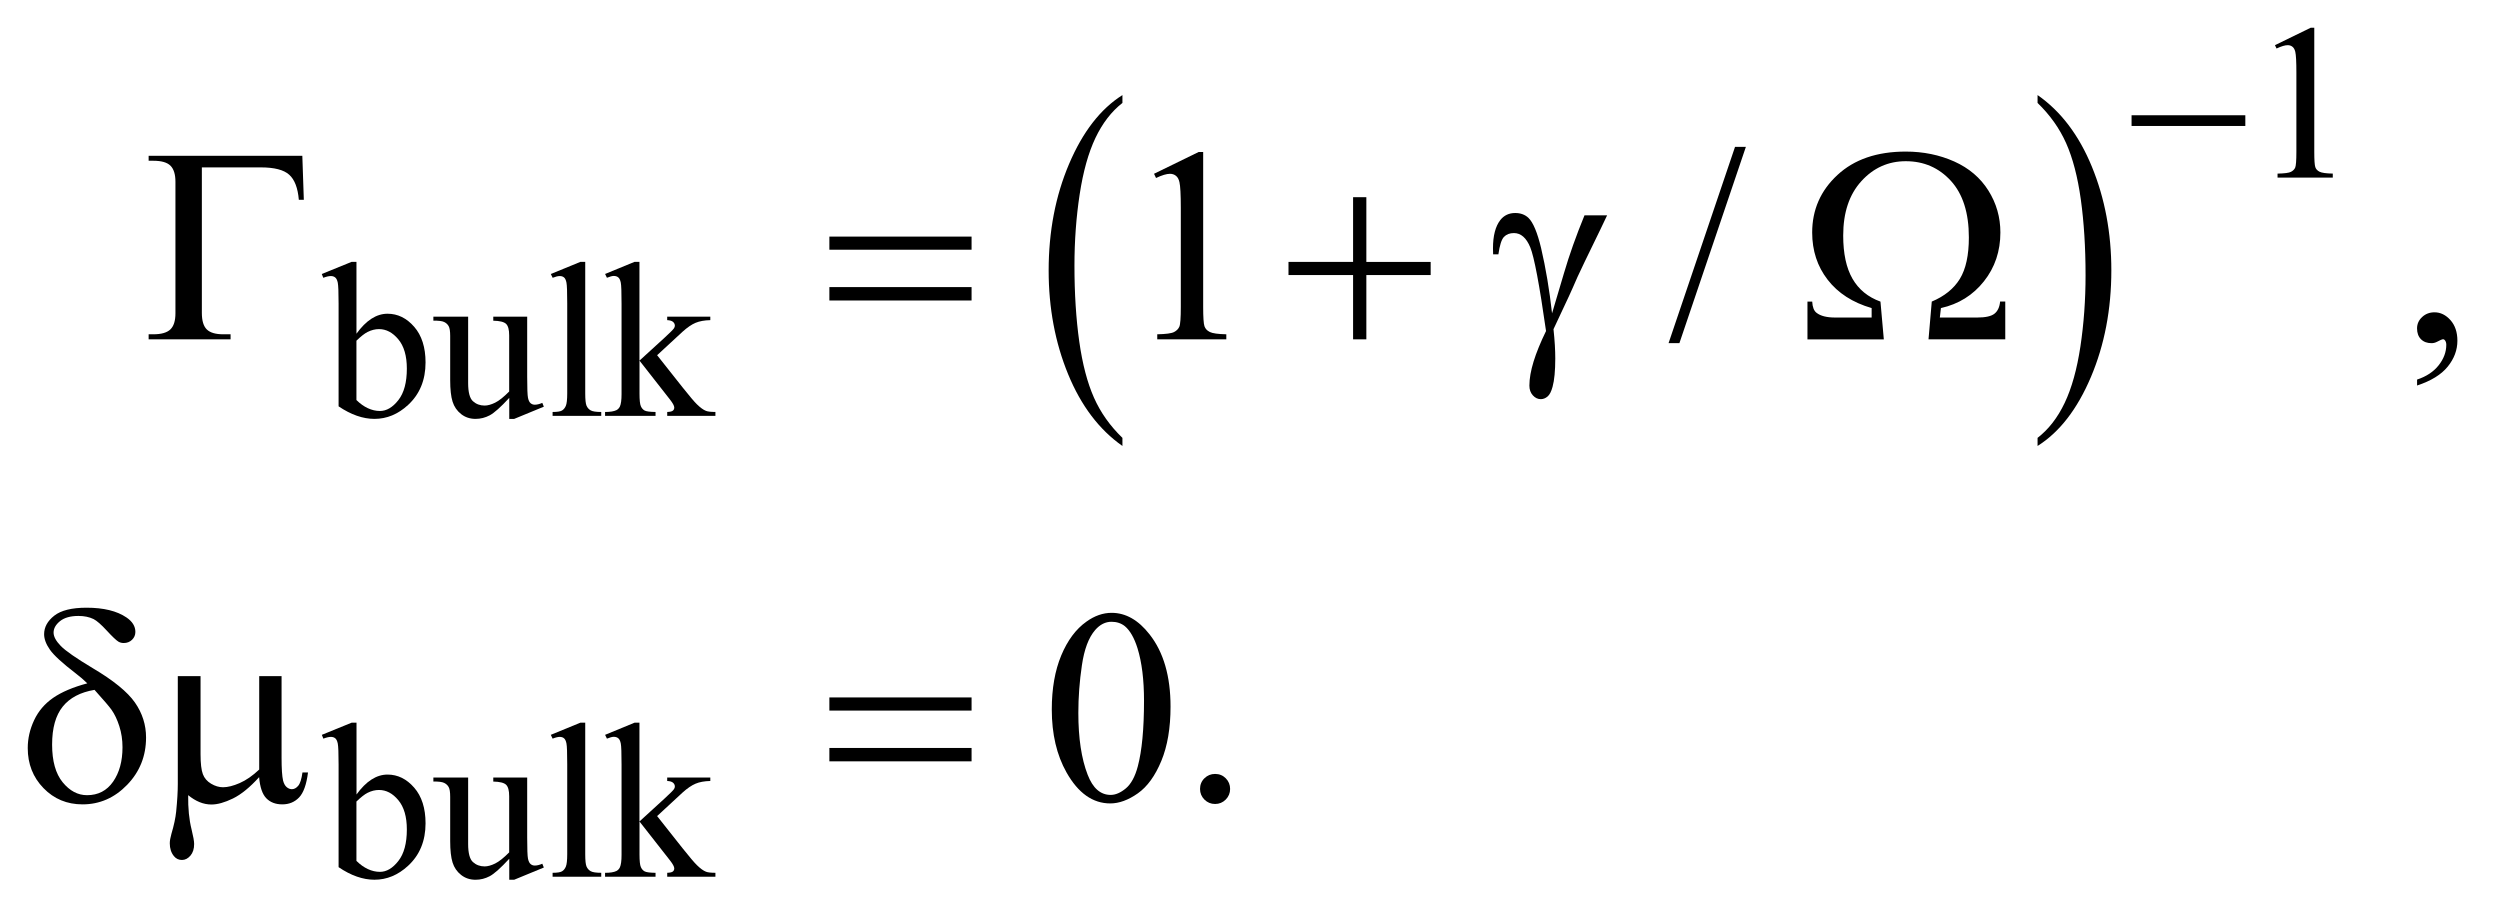 <?xml version="1.0" encoding="UTF-8"?>
<!DOCTYPE svg PUBLIC '-//W3C//DTD SVG 1.0//EN'
          'http://www.w3.org/TR/2001/REC-SVG-20010904/DTD/svg10.dtd'>
<svg stroke-dasharray="none" shape-rendering="auto" xmlns="http://www.w3.org/2000/svg" font-family="'Dialog'" text-rendering="auto" width="142" fill-opacity="1" color-interpolation="auto" color-rendering="auto" preserveAspectRatio="xMidYMid meet" font-size="12px" viewBox="0 0 142 52" fill="black" xmlns:xlink="http://www.w3.org/1999/xlink" stroke="black" image-rendering="auto" stroke-miterlimit="10" stroke-linecap="square" stroke-linejoin="miter" font-style="normal" stroke-width="1" height="52" stroke-dashoffset="0" font-weight="normal" stroke-opacity="1"
><!--Generated by the Batik Graphics2D SVG Generator--><defs id="genericDefs"
  /><g
  ><defs id="defs1"
    ><clipPath clipPathUnits="userSpaceOnUse" id="clipPath1"
      ><path d="M-1 -1 L88.566 -1 L88.566 31.707 L-1 31.707 L-1 -1 Z"
      /></clipPath
      ><clipPath clipPathUnits="userSpaceOnUse" id="clipPath2"
      ><path d="M-0 -0 L-0 30.707 L87.567 30.707 L87.567 -0 Z"
      /></clipPath
    ></defs
    ><g transform="scale(1.576,1.576) translate(1,1)"
    ><path d="M39.453 14.781 L39.453 15.073 C38.615 14.485 37.962 13.622 37.495 12.485 C37.028 11.347 36.794 10.102 36.794 8.75 C36.794 7.343 37.04 6.062 37.531 4.907 C38.022 3.752 38.663 2.925 39.453 2.427 L39.453 2.71 C39.058 3.018 38.734 3.439 38.48 3.972 C38.227 4.506 38.037 5.183 37.912 6.004 C37.787 6.825 37.724 7.681 37.724 8.572 C37.724 9.581 37.782 10.492 37.897 11.306 C38.012 12.12 38.189 12.795 38.427 13.331 C38.665 13.868 39.007 14.351 39.453 14.781 Z" stroke="none" clip-path="url(#clipPath2)"
    /></g
    ><g transform="matrix(1.576,0,0,1.576,1.576,1.576)"
    ><path d="M72.435 2.71 L72.435 2.426 C73.273 3.009 73.926 3.87 74.393 5.008 C74.86 6.146 75.094 7.391 75.094 8.743 C75.094 10.15 74.848 11.432 74.357 12.59 C73.866 13.748 73.225 14.576 72.435 15.073 L72.435 14.781 C72.833 14.473 73.159 14.053 73.413 13.519 C73.667 12.985 73.855 12.309 73.979 11.49 C74.102 10.671 74.165 9.814 74.165 8.919 C74.165 7.915 74.107 7.004 73.994 6.188 C73.88 5.372 73.703 4.695 73.464 4.159 C73.225 3.623 72.881 3.141 72.435 2.71 Z" stroke="none" clip-path="url(#clipPath2)"
    /></g
    ><g transform="matrix(1.576,0,0,1.576,1.576,1.576)"
    ><path d="M80.991 0.628 L82.279 0 L82.408 0 L82.408 4.469 C82.408 4.765 82.42 4.95 82.445 5.023 C82.469 5.096 82.521 5.151 82.599 5.19 C82.677 5.229 82.835 5.252 83.075 5.256 L83.075 5.401 L81.084 5.401 L81.084 5.257 C81.334 5.252 81.496 5.231 81.568 5.193 C81.641 5.155 81.692 5.105 81.72 5.041 C81.748 4.977 81.763 4.787 81.763 4.469 L81.763 1.612 C81.763 1.227 81.75 0.98 81.724 0.87 C81.705 0.787 81.672 0.726 81.624 0.687 C81.576 0.648 81.519 0.628 81.45 0.628 C81.354 0.628 81.22 0.668 81.048 0.749 L80.991 0.628 Z" stroke="none" clip-path="url(#clipPath2)"
    /></g
    ><g transform="matrix(1.576,0,0,1.576,1.576,1.576)"
    ><path d="M11.846 11.029 C12.192 10.548 12.566 10.307 12.967 10.307 C13.334 10.307 13.654 10.464 13.927 10.777 C14.2 11.09 14.337 11.519 14.337 12.063 C14.337 12.698 14.126 13.209 13.705 13.597 C13.343 13.93 12.94 14.097 12.495 14.097 C12.287 14.097 12.076 14.059 11.861 13.984 C11.646 13.909 11.427 13.796 11.203 13.645 L11.203 9.94 C11.203 9.534 11.193 9.284 11.174 9.19 C11.155 9.096 11.123 9.033 11.081 9 C11.039 8.966 10.987 8.949 10.925 8.949 C10.852 8.949 10.761 8.97 10.652 9.012 L10.597 8.875 L11.671 8.438 L11.847 8.438 L11.847 11.029 ZM11.846 11.279 L11.846 13.418 C11.979 13.548 12.116 13.647 12.258 13.712 C12.4 13.778 12.545 13.812 12.694 13.812 C12.931 13.812 13.152 13.682 13.356 13.422 C13.561 13.162 13.663 12.783 13.663 12.286 C13.663 11.828 13.561 11.476 13.356 11.23 C13.152 10.984 12.919 10.861 12.659 10.861 C12.521 10.861 12.383 10.896 12.245 10.966 C12.14 11.019 12.007 11.123 11.846 11.279 Z" stroke="none" clip-path="url(#clipPath2)"
    /></g
    ><g transform="matrix(1.576,0,0,1.576,1.576,1.576)"
    ><path d="M18 10.413 L18 12.579 C18 12.993 18.01 13.246 18.029 13.338 C18.048 13.43 18.08 13.495 18.122 13.531 C18.165 13.567 18.215 13.586 18.272 13.586 C18.353 13.586 18.444 13.564 18.545 13.52 L18.6 13.657 L17.53 14.098 L17.354 14.098 L17.354 13.34 C17.047 13.673 16.812 13.882 16.651 13.968 C16.489 14.054 16.319 14.097 16.139 14.097 C15.939 14.097 15.765 14.039 15.618 13.923 C15.471 13.807 15.368 13.658 15.311 13.476 C15.254 13.294 15.225 13.036 15.225 12.703 L15.225 11.107 C15.225 10.938 15.207 10.82 15.17 10.755 C15.134 10.69 15.08 10.64 15.008 10.605 C14.936 10.57 14.807 10.554 14.619 10.557 L14.619 10.412 L15.872 10.412 L15.872 12.805 C15.872 13.138 15.93 13.357 16.046 13.461 C16.162 13.565 16.301 13.617 16.465 13.617 C16.577 13.617 16.704 13.582 16.846 13.512 C16.988 13.442 17.156 13.307 17.351 13.11 L17.351 11.085 C17.351 10.882 17.314 10.745 17.24 10.673 C17.166 10.602 17.012 10.563 16.778 10.558 L16.778 10.413 L18 10.413 Z" stroke="none" clip-path="url(#clipPath2)"
    /></g
    ><g transform="matrix(1.576,0,0,1.576,1.576,1.576)"
    ><path d="M20.092 8.438 L20.092 13.18 C20.092 13.404 20.108 13.552 20.14 13.625 C20.173 13.698 20.223 13.753 20.29 13.791 C20.358 13.829 20.484 13.848 20.669 13.848 L20.669 13.989 L18.916 13.989 L18.916 13.848 C19.08 13.848 19.192 13.831 19.251 13.797 C19.311 13.763 19.358 13.707 19.392 13.63 C19.426 13.552 19.443 13.402 19.443 13.181 L19.443 9.933 C19.443 9.53 19.434 9.282 19.416 9.189 C19.398 9.096 19.369 9.033 19.329 9 C19.289 8.966 19.237 8.949 19.175 8.949 C19.108 8.949 19.022 8.97 18.918 9.012 L18.852 8.875 L19.918 8.438 L20.092 8.438 Z" stroke="none" clip-path="url(#clipPath2)"
    /></g
    ><g transform="matrix(1.576,0,0,1.576,1.576,1.576)"
    ><path d="M22.046 8.438 L22.046 11.998 L22.956 11.167 C23.148 10.99 23.26 10.878 23.291 10.831 C23.312 10.8 23.322 10.768 23.322 10.737 C23.322 10.685 23.301 10.64 23.258 10.602 C23.216 10.564 23.144 10.543 23.046 10.538 L23.046 10.413 L24.6 10.413 L24.6 10.538 C24.387 10.543 24.209 10.576 24.067 10.635 C23.925 10.695 23.77 10.802 23.6 10.955 L22.683 11.802 L23.6 12.961 C23.855 13.281 24.027 13.484 24.116 13.57 C24.241 13.692 24.35 13.772 24.444 13.808 C24.509 13.834 24.622 13.847 24.784 13.847 L24.784 13.988 L23.047 13.988 L23.047 13.847 C23.146 13.845 23.213 13.829 23.248 13.802 C23.283 13.775 23.301 13.737 23.301 13.687 C23.301 13.627 23.249 13.531 23.145 13.398 L22.048 11.997 L22.048 13.184 C22.048 13.416 22.064 13.568 22.097 13.641 C22.129 13.714 22.176 13.766 22.235 13.797 C22.295 13.828 22.425 13.845 22.626 13.848 L22.626 13.989 L20.807 13.989 L20.807 13.848 C20.989 13.848 21.126 13.826 21.217 13.782 C21.271 13.754 21.313 13.709 21.342 13.65 C21.381 13.564 21.401 13.416 21.401 13.205 L21.401 9.948 C21.401 9.534 21.392 9.281 21.374 9.189 C21.356 9.097 21.326 9.033 21.284 8.998 C21.242 8.963 21.188 8.945 21.12 8.945 C21.065 8.945 20.983 8.967 20.874 9.011 L20.808 8.874 L21.87 8.437 L22.046 8.437 Z" stroke="none" clip-path="url(#clipPath2)"
    /></g
    ><g transform="matrix(1.576,0,0,1.576,1.576,1.576)"
    ><path d="M11.846 27.638 C12.192 27.157 12.566 26.916 12.967 26.916 C13.334 26.916 13.654 27.073 13.927 27.387 C14.2 27.7 14.337 28.129 14.337 28.673 C14.337 29.308 14.126 29.819 13.705 30.206 C13.343 30.539 12.94 30.706 12.495 30.706 C12.287 30.706 12.076 30.668 11.861 30.593 C11.646 30.518 11.427 30.405 11.203 30.253 L11.203 26.549 C11.203 26.144 11.193 25.894 11.174 25.8 C11.155 25.706 11.124 25.643 11.083 25.609 C11.041 25.575 10.989 25.558 10.927 25.558 C10.854 25.558 10.763 25.579 10.654 25.621 L10.599 25.484 L11.673 25.046 L11.849 25.046 L11.849 27.638 ZM11.846 27.888 L11.846 30.027 C11.979 30.158 12.116 30.256 12.258 30.322 C12.4 30.388 12.545 30.422 12.694 30.422 C12.931 30.422 13.152 30.292 13.356 30.031 C13.561 29.771 13.663 29.392 13.663 28.895 C13.663 28.437 13.561 28.085 13.356 27.839 C13.152 27.593 12.919 27.471 12.659 27.471 C12.521 27.471 12.383 27.505 12.245 27.575 C12.14 27.628 12.007 27.732 11.846 27.888 Z" stroke="none" clip-path="url(#clipPath2)"
    /></g
    ><g transform="matrix(1.576,0,0,1.576,1.576,1.576)"
    ><path d="M18 27.022 L18 29.188 C18 29.602 18.01 29.855 18.029 29.948 C18.049 30.04 18.08 30.104 18.122 30.14 C18.165 30.177 18.215 30.195 18.272 30.195 C18.353 30.195 18.444 30.174 18.545 30.129 L18.6 30.266 L17.53 30.707 L17.354 30.707 L17.354 29.95 C17.047 30.283 16.812 30.492 16.651 30.578 C16.489 30.664 16.319 30.707 16.139 30.707 C15.939 30.707 15.765 30.649 15.618 30.533 C15.471 30.418 15.368 30.268 15.311 30.086 C15.254 29.904 15.225 29.647 15.225 29.314 L15.225 27.717 C15.225 27.548 15.207 27.431 15.17 27.366 C15.134 27.301 15.08 27.251 15.008 27.216 C14.936 27.181 14.807 27.164 14.619 27.167 L14.619 27.022 L15.872 27.022 L15.872 29.415 C15.872 29.748 15.93 29.967 16.046 30.07 C16.162 30.174 16.301 30.226 16.465 30.226 C16.577 30.226 16.704 30.191 16.846 30.121 C16.988 30.051 17.156 29.917 17.351 29.72 L17.351 27.694 C17.351 27.492 17.314 27.354 17.24 27.283 C17.166 27.211 17.012 27.173 16.778 27.168 L16.778 27.023 L18 27.023 Z" stroke="none" clip-path="url(#clipPath2)"
    /></g
    ><g transform="matrix(1.576,0,0,1.576,1.576,1.576)"
    ><path d="M20.092 25.046 L20.092 29.789 C20.092 30.013 20.108 30.161 20.14 30.233 C20.173 30.306 20.223 30.362 20.29 30.399 C20.358 30.437 20.484 30.456 20.669 30.456 L20.669 30.597 L18.916 30.597 L18.916 30.456 C19.08 30.456 19.192 30.439 19.251 30.405 C19.311 30.372 19.358 30.315 19.392 30.237 C19.426 30.159 19.443 30.009 19.443 29.789 L19.443 26.541 C19.443 26.138 19.434 25.89 19.416 25.798 C19.398 25.705 19.369 25.643 19.328 25.609 C19.288 25.575 19.236 25.558 19.174 25.558 C19.107 25.558 19.021 25.579 18.917 25.621 L18.851 25.484 L19.917 25.046 L20.092 25.046 Z" stroke="none" clip-path="url(#clipPath2)"
    /></g
    ><g transform="matrix(1.576,0,0,1.576,1.576,1.576)"
    ><path d="M22.046 25.046 L22.046 28.607 L22.956 27.775 C23.148 27.598 23.26 27.487 23.291 27.44 C23.312 27.409 23.322 27.377 23.322 27.346 C23.322 27.293 23.301 27.248 23.258 27.211 C23.216 27.173 23.144 27.151 23.046 27.147 L23.046 27.022 L24.6 27.022 L24.6 27.147 C24.387 27.152 24.209 27.184 24.067 27.245 C23.925 27.305 23.77 27.411 23.6 27.564 L22.683 28.412 L23.6 29.571 C23.855 29.891 24.027 30.093 24.116 30.179 C24.241 30.302 24.35 30.381 24.444 30.417 C24.509 30.443 24.622 30.456 24.784 30.456 L24.784 30.597 L23.047 30.597 L23.047 30.456 C23.146 30.453 23.213 30.438 23.248 30.411 C23.283 30.384 23.301 30.346 23.301 30.296 C23.301 30.236 23.249 30.14 23.145 30.007 L22.048 28.607 L22.048 29.794 C22.048 30.025 22.064 30.178 22.097 30.25 C22.129 30.323 22.176 30.375 22.235 30.406 C22.295 30.437 22.425 30.454 22.626 30.457 L22.626 30.598 L20.807 30.598 L20.807 30.457 C20.989 30.457 21.126 30.436 21.217 30.391 C21.271 30.363 21.313 30.319 21.342 30.258 C21.381 30.172 21.401 30.024 21.401 29.814 L21.401 26.558 C21.401 26.145 21.392 25.891 21.374 25.799 C21.356 25.706 21.326 25.643 21.284 25.608 C21.242 25.573 21.188 25.555 21.12 25.555 C21.065 25.555 20.983 25.577 20.874 25.621 L20.808 25.484 L21.87 25.046 L22.046 25.046 Z" stroke="none" clip-path="url(#clipPath2)"
    /></g
    ><g transform="matrix(1.576,0,0,1.576,1.576,1.576)"
    ><path d="M40.592 5.263 L42.202 4.477 L42.363 4.477 L42.363 10.063 C42.363 10.434 42.379 10.665 42.409 10.756 C42.44 10.847 42.504 10.917 42.602 10.965 C42.7 11.014 42.898 11.042 43.197 11.048 L43.197 11.229 L40.708 11.229 L40.708 11.048 C41.02 11.042 41.222 11.015 41.313 10.967 C41.404 10.92 41.467 10.857 41.503 10.777 C41.539 10.697 41.557 10.459 41.557 10.062 L41.557 6.493 C41.557 6.012 41.54 5.702 41.508 5.566 C41.485 5.462 41.444 5.385 41.383 5.337 C41.323 5.288 41.25 5.264 41.166 5.264 C41.046 5.264 40.878 5.314 40.664 5.415 L40.592 5.263 Z" stroke="none" clip-path="url(#clipPath2)"
    /></g
    ><g transform="matrix(1.576,0,0,1.576,1.576,1.576)"
    ><path d="M61.923 4.292 L59.527 11.367 L59.136 11.367 L61.532 4.292 L61.923 4.292 Z" stroke="none" clip-path="url(#clipPath2)"
    /></g
    ><g transform="matrix(1.576,0,0,1.576,1.576,1.576)"
    ><path d="M86.113 12.894 L86.113 12.68 C86.448 12.569 86.708 12.398 86.891 12.165 C87.075 11.933 87.166 11.686 87.166 11.426 C87.166 11.364 87.151 11.312 87.122 11.27 C87.1 11.241 87.077 11.226 87.054 11.226 C87.019 11.226 86.941 11.259 86.82 11.324 C86.761 11.353 86.7 11.368 86.634 11.368 C86.475 11.368 86.348 11.321 86.254 11.226 C86.159 11.132 86.112 11.001 86.112 10.836 C86.112 10.676 86.173 10.54 86.295 10.426 C86.417 10.312 86.566 10.256 86.741 10.256 C86.956 10.256 87.147 10.349 87.315 10.536 C87.482 10.723 87.566 10.971 87.566 11.28 C87.566 11.615 87.45 11.926 87.217 12.214 C86.985 12.501 86.617 12.728 86.113 12.894 Z" stroke="none" clip-path="url(#clipPath2)"
    /></g
    ><g transform="matrix(1.576,0,0,1.576,1.576,1.576)"
    ><path d="M36.907 24.571 C36.907 23.816 37.021 23.167 37.248 22.622 C37.476 22.077 37.778 21.671 38.156 21.404 C38.449 21.193 38.752 21.087 39.064 21.087 C39.572 21.087 40.027 21.346 40.431 21.863 C40.935 22.504 41.187 23.372 41.187 24.468 C41.187 25.236 41.077 25.888 40.855 26.424 C40.633 26.961 40.351 27.351 40.008 27.593 C39.664 27.835 39.333 27.956 39.015 27.956 C38.384 27.956 37.858 27.584 37.438 26.839 C37.084 26.211 36.907 25.456 36.907 24.571 ZM37.864 24.693 C37.864 25.603 37.976 26.346 38.2 26.922 C38.386 27.406 38.662 27.649 39.03 27.649 C39.206 27.649 39.388 27.57 39.577 27.413 C39.765 27.255 39.909 26.991 40.007 26.62 C40.156 26.06 40.231 25.271 40.231 24.254 C40.231 23.499 40.153 22.87 39.997 22.365 C39.88 21.991 39.728 21.726 39.543 21.57 C39.41 21.463 39.249 21.409 39.06 21.409 C38.839 21.409 38.642 21.509 38.47 21.707 C38.236 21.977 38.076 22.401 37.992 22.98 C37.906 23.559 37.864 24.129 37.864 24.693 Z" stroke="none" clip-path="url(#clipPath2)"
    /></g
    ><g transform="matrix(1.576,0,0,1.576,1.576,1.576)"
    ><path d="M42.793 26.893 C42.946 26.893 43.074 26.946 43.178 27.051 C43.282 27.156 43.334 27.284 43.334 27.434 C43.334 27.584 43.281 27.711 43.175 27.818 C43.07 27.923 42.942 27.976 42.792 27.976 C42.642 27.976 42.515 27.923 42.409 27.818 C42.304 27.712 42.25 27.585 42.25 27.434 C42.25 27.282 42.303 27.153 42.409 27.049 C42.516 26.945 42.643 26.893 42.793 26.893 Z" stroke="none" clip-path="url(#clipPath2)"
    /></g
    ><g transform="matrix(1.576,0,0,1.576,1.576,1.576)"
    ><path d="M75.823 3.154 L79.923 3.154 L79.923 3.54 L75.823 3.54 L75.823 3.154 Z" stroke="none" clip-path="url(#clipPath2)"
    /></g
    ><g transform="matrix(1.576,0,0,1.576,1.576,1.576)"
    ><path d="M9.896 4.614 L9.95 6.2 L9.77 6.2 C9.734 5.774 9.619 5.473 9.423 5.297 C9.228 5.121 8.888 5.033 8.403 5.033 L6.275 5.033 L6.275 10.278 C6.275 10.558 6.334 10.756 6.453 10.873 C6.572 10.99 6.769 11.048 7.046 11.048 L7.31 11.048 L7.31 11.229 L4.357 11.229 L4.357 11.048 L4.528 11.048 C4.814 11.048 5.018 10.989 5.14 10.873 C5.262 10.756 5.323 10.562 5.323 10.292 L5.323 5.551 C5.323 5.281 5.262 5.088 5.142 4.97 C5.022 4.853 4.818 4.794 4.528 4.794 L4.357 4.794 L4.357 4.614 L9.896 4.614 Z" stroke="none" clip-path="url(#clipPath2)"
    /></g
    ><g transform="matrix(1.576,0,0,1.576,1.576,1.576)"
    ><path d="M56.106 6.761 L56.921 6.761 C56.869 6.878 56.601 7.434 56.115 8.43 C55.914 8.846 55.769 9.161 55.681 9.376 C55.644 9.464 55.6 9.56 55.551 9.664 L54.989 10.864 C55.011 11.072 55.028 11.264 55.038 11.44 C55.048 11.615 55.053 11.775 55.053 11.918 C55.053 12.36 55.021 12.702 54.955 12.942 C54.909 13.111 54.85 13.228 54.774 13.291 C54.698 13.354 54.618 13.386 54.53 13.386 C54.423 13.386 54.328 13.34 54.245 13.249 C54.162 13.158 54.12 13.041 54.12 12.897 C54.12 12.647 54.171 12.358 54.271 12.031 C54.372 11.704 54.522 11.337 54.72 10.93 C54.483 9.265 54.293 8.26 54.152 7.915 C54.011 7.572 53.814 7.4 53.564 7.4 C53.411 7.4 53.291 7.446 53.203 7.539 C53.115 7.632 53.049 7.841 53.003 8.166 L52.813 8.166 C52.81 8.068 52.808 7.995 52.808 7.946 C52.808 7.497 52.896 7.159 53.072 6.931 C53.205 6.762 53.385 6.677 53.609 6.677 C53.804 6.677 53.963 6.736 54.087 6.853 C54.257 7.019 54.407 7.38 54.541 7.936 C54.71 8.658 54.842 9.444 54.937 10.293 L55.367 8.844 C55.557 8.194 55.804 7.499 56.106 6.761 Z" stroke="none" clip-path="url(#clipPath2)"
    /></g
    ><g transform="matrix(1.576,0,0,1.576,1.576,1.576)"
    ><path d="M71.272 11.23 L68.505 11.23 L68.622 9.869 C69.08 9.677 69.418 9.404 69.635 9.05 C69.851 8.696 69.959 8.197 69.959 7.557 C69.959 6.672 69.743 5.993 69.313 5.52 C68.881 5.047 68.339 4.81 67.685 4.81 C67.054 4.81 66.52 5.05 66.084 5.53 C65.647 6.01 65.43 6.663 65.43 7.489 C65.43 8.139 65.541 8.658 65.765 9.046 C65.988 9.433 66.324 9.708 66.773 9.87 L66.894 11.231 L64.142 11.231 L64.142 9.869 L64.313 9.869 C64.323 10.068 64.375 10.202 64.469 10.274 C64.615 10.388 64.838 10.444 65.137 10.444 L66.455 10.444 L66.455 10.103 C65.771 9.905 65.243 9.564 64.871 9.083 C64.498 8.602 64.312 8.034 64.312 7.38 C64.312 6.561 64.615 5.869 65.222 5.307 C65.828 4.744 66.65 4.463 67.684 4.463 C68.319 4.463 68.902 4.583 69.434 4.821 C69.965 5.06 70.375 5.409 70.663 5.868 C70.951 6.326 71.095 6.831 71.095 7.38 C71.095 8.053 70.898 8.64 70.502 9.139 C70.106 9.639 69.59 9.96 68.952 10.103 L68.913 10.444 L70.256 10.444 C70.555 10.444 70.764 10.399 70.88 10.307 C70.997 10.216 71.066 10.07 71.085 9.868 L71.271 9.868 L71.271 11.23 Z" stroke="none" clip-path="url(#clipPath2)"
    /></g
    ><g transform="matrix(1.576,0,0,1.576,1.576,1.576)"
    ><path d="M2.147 23.628 C2.017 23.501 1.877 23.381 1.728 23.268 C1.249 22.9 0.94 22.617 0.8 22.417 C0.66 22.217 0.59 22.03 0.59 21.858 C0.59 21.604 0.712 21.381 0.956 21.189 C1.2 20.998 1.587 20.902 2.118 20.902 C2.733 20.902 3.213 21.019 3.557 21.253 C3.772 21.399 3.879 21.573 3.879 21.775 C3.879 21.885 3.839 21.98 3.759 22.058 C3.679 22.136 3.579 22.175 3.459 22.175 C3.388 22.175 3.324 22.158 3.269 22.126 C3.188 22.077 3.047 21.943 2.847 21.726 C2.647 21.509 2.488 21.37 2.371 21.311 C2.218 21.237 2.038 21.199 1.829 21.199 C1.539 21.199 1.317 21.262 1.162 21.387 C1.008 21.512 0.931 21.65 0.931 21.799 C0.931 21.942 1.017 22.102 1.189 22.279 C1.362 22.457 1.744 22.722 2.336 23.077 C3.088 23.522 3.597 23.937 3.864 24.321 C4.131 24.705 4.264 25.125 4.264 25.58 C4.264 26.247 4.037 26.815 3.583 27.285 C3.129 27.755 2.593 27.99 1.975 27.99 C1.415 27.99 0.946 27.795 0.567 27.404 C0.189 27.015 0 26.534 0 25.961 C0 25.619 0.076 25.285 0.229 24.958 C0.382 24.631 0.611 24.362 0.917 24.15 C1.223 23.94 1.633 23.765 2.147 23.628 ZM2.406 23.863 C1.899 23.948 1.517 24.148 1.261 24.466 C1.005 24.784 0.878 25.239 0.878 25.835 C0.878 26.43 1.005 26.883 1.258 27.193 C1.512 27.504 1.805 27.659 2.137 27.659 C2.537 27.659 2.85 27.497 3.076 27.172 C3.302 26.847 3.415 26.433 3.415 25.933 C3.415 25.662 3.377 25.409 3.3 25.171 C3.224 24.934 3.13 24.737 3.02 24.581 C2.936 24.463 2.731 24.224 2.406 23.863 Z" stroke="none" clip-path="url(#clipPath2)"
    /></g
    ><g transform="matrix(1.576,0,0,1.576,1.576,1.576)"
    ><path d="M9.148 23.371 L9.148 26.312 C9.148 26.703 9.166 26.976 9.202 27.132 C9.231 27.242 9.275 27.321 9.334 27.37 C9.393 27.419 9.455 27.443 9.52 27.443 C9.601 27.443 9.677 27.403 9.747 27.321 C9.817 27.24 9.868 27.079 9.901 26.839 L10.101 26.839 C10.046 27.275 9.938 27.575 9.779 27.741 C9.619 27.907 9.418 27.99 9.174 27.99 C8.933 27.99 8.741 27.917 8.598 27.77 C8.455 27.623 8.369 27.37 8.339 27.009 C8.007 27.376 7.693 27.632 7.395 27.778 C7.097 27.923 6.839 27.995 6.622 27.995 C6.476 27.995 6.332 27.967 6.192 27.909 C6.052 27.852 5.916 27.768 5.782 27.658 C5.775 28.13 5.816 28.541 5.904 28.892 C5.966 29.143 5.997 29.318 5.997 29.419 C5.997 29.595 5.952 29.734 5.863 29.838 C5.773 29.942 5.672 29.994 5.558 29.994 C5.441 29.994 5.345 29.949 5.27 29.857 C5.169 29.734 5.119 29.58 5.119 29.394 C5.119 29.302 5.139 29.189 5.178 29.052 C5.269 28.746 5.326 28.48 5.349 28.252 C5.388 27.861 5.408 27.529 5.408 27.256 L5.408 23.368 L6.228 23.368 L6.228 26.182 C6.228 26.514 6.256 26.753 6.311 26.9 C6.366 27.047 6.466 27.162 6.609 27.246 C6.752 27.331 6.895 27.373 7.038 27.373 C7.207 27.373 7.408 27.323 7.639 27.222 C7.87 27.121 8.104 26.959 8.342 26.735 L8.342 23.369 L9.148 23.369 Z" stroke="none" clip-path="url(#clipPath2)"
    /></g
    ><g transform="matrix(1.576,0,0,1.576,1.576,1.576)"
    ><path d="M28.891 24.136 L34.016 24.136 L34.016 24.61 L28.891 24.61 L28.891 24.136 ZM28.891 25.957 L34.016 25.957 L34.016 26.439 L28.891 26.439 L28.891 25.957 Z" stroke="none" clip-path="url(#clipPath2)"
    /></g
    ><g transform="matrix(1.576,0,0,1.576,1.576,1.576)"
    ><path d="M47.766 6.107 L48.244 6.107 L48.244 8.44 L50.562 8.44 L50.562 8.913 L48.244 8.913 L48.244 11.23 L47.766 11.23 L47.766 8.913 L45.438 8.913 L45.438 8.439 L47.766 8.439 L47.766 6.107 Z" stroke="none" clip-path="url(#clipPath2)"
    /></g
    ><g transform="matrix(1.576,0,0,1.576,1.576,1.576)"
    ><path d="M28.891 7.527 L34.016 7.527 L34.016 8 L28.891 8 L28.891 7.527 ZM28.891 9.347 L34.016 9.347 L34.016 9.83 L28.891 9.83 L28.891 9.347 Z" stroke="none" clip-path="url(#clipPath2)"
    /></g
  ></g
></svg
>
